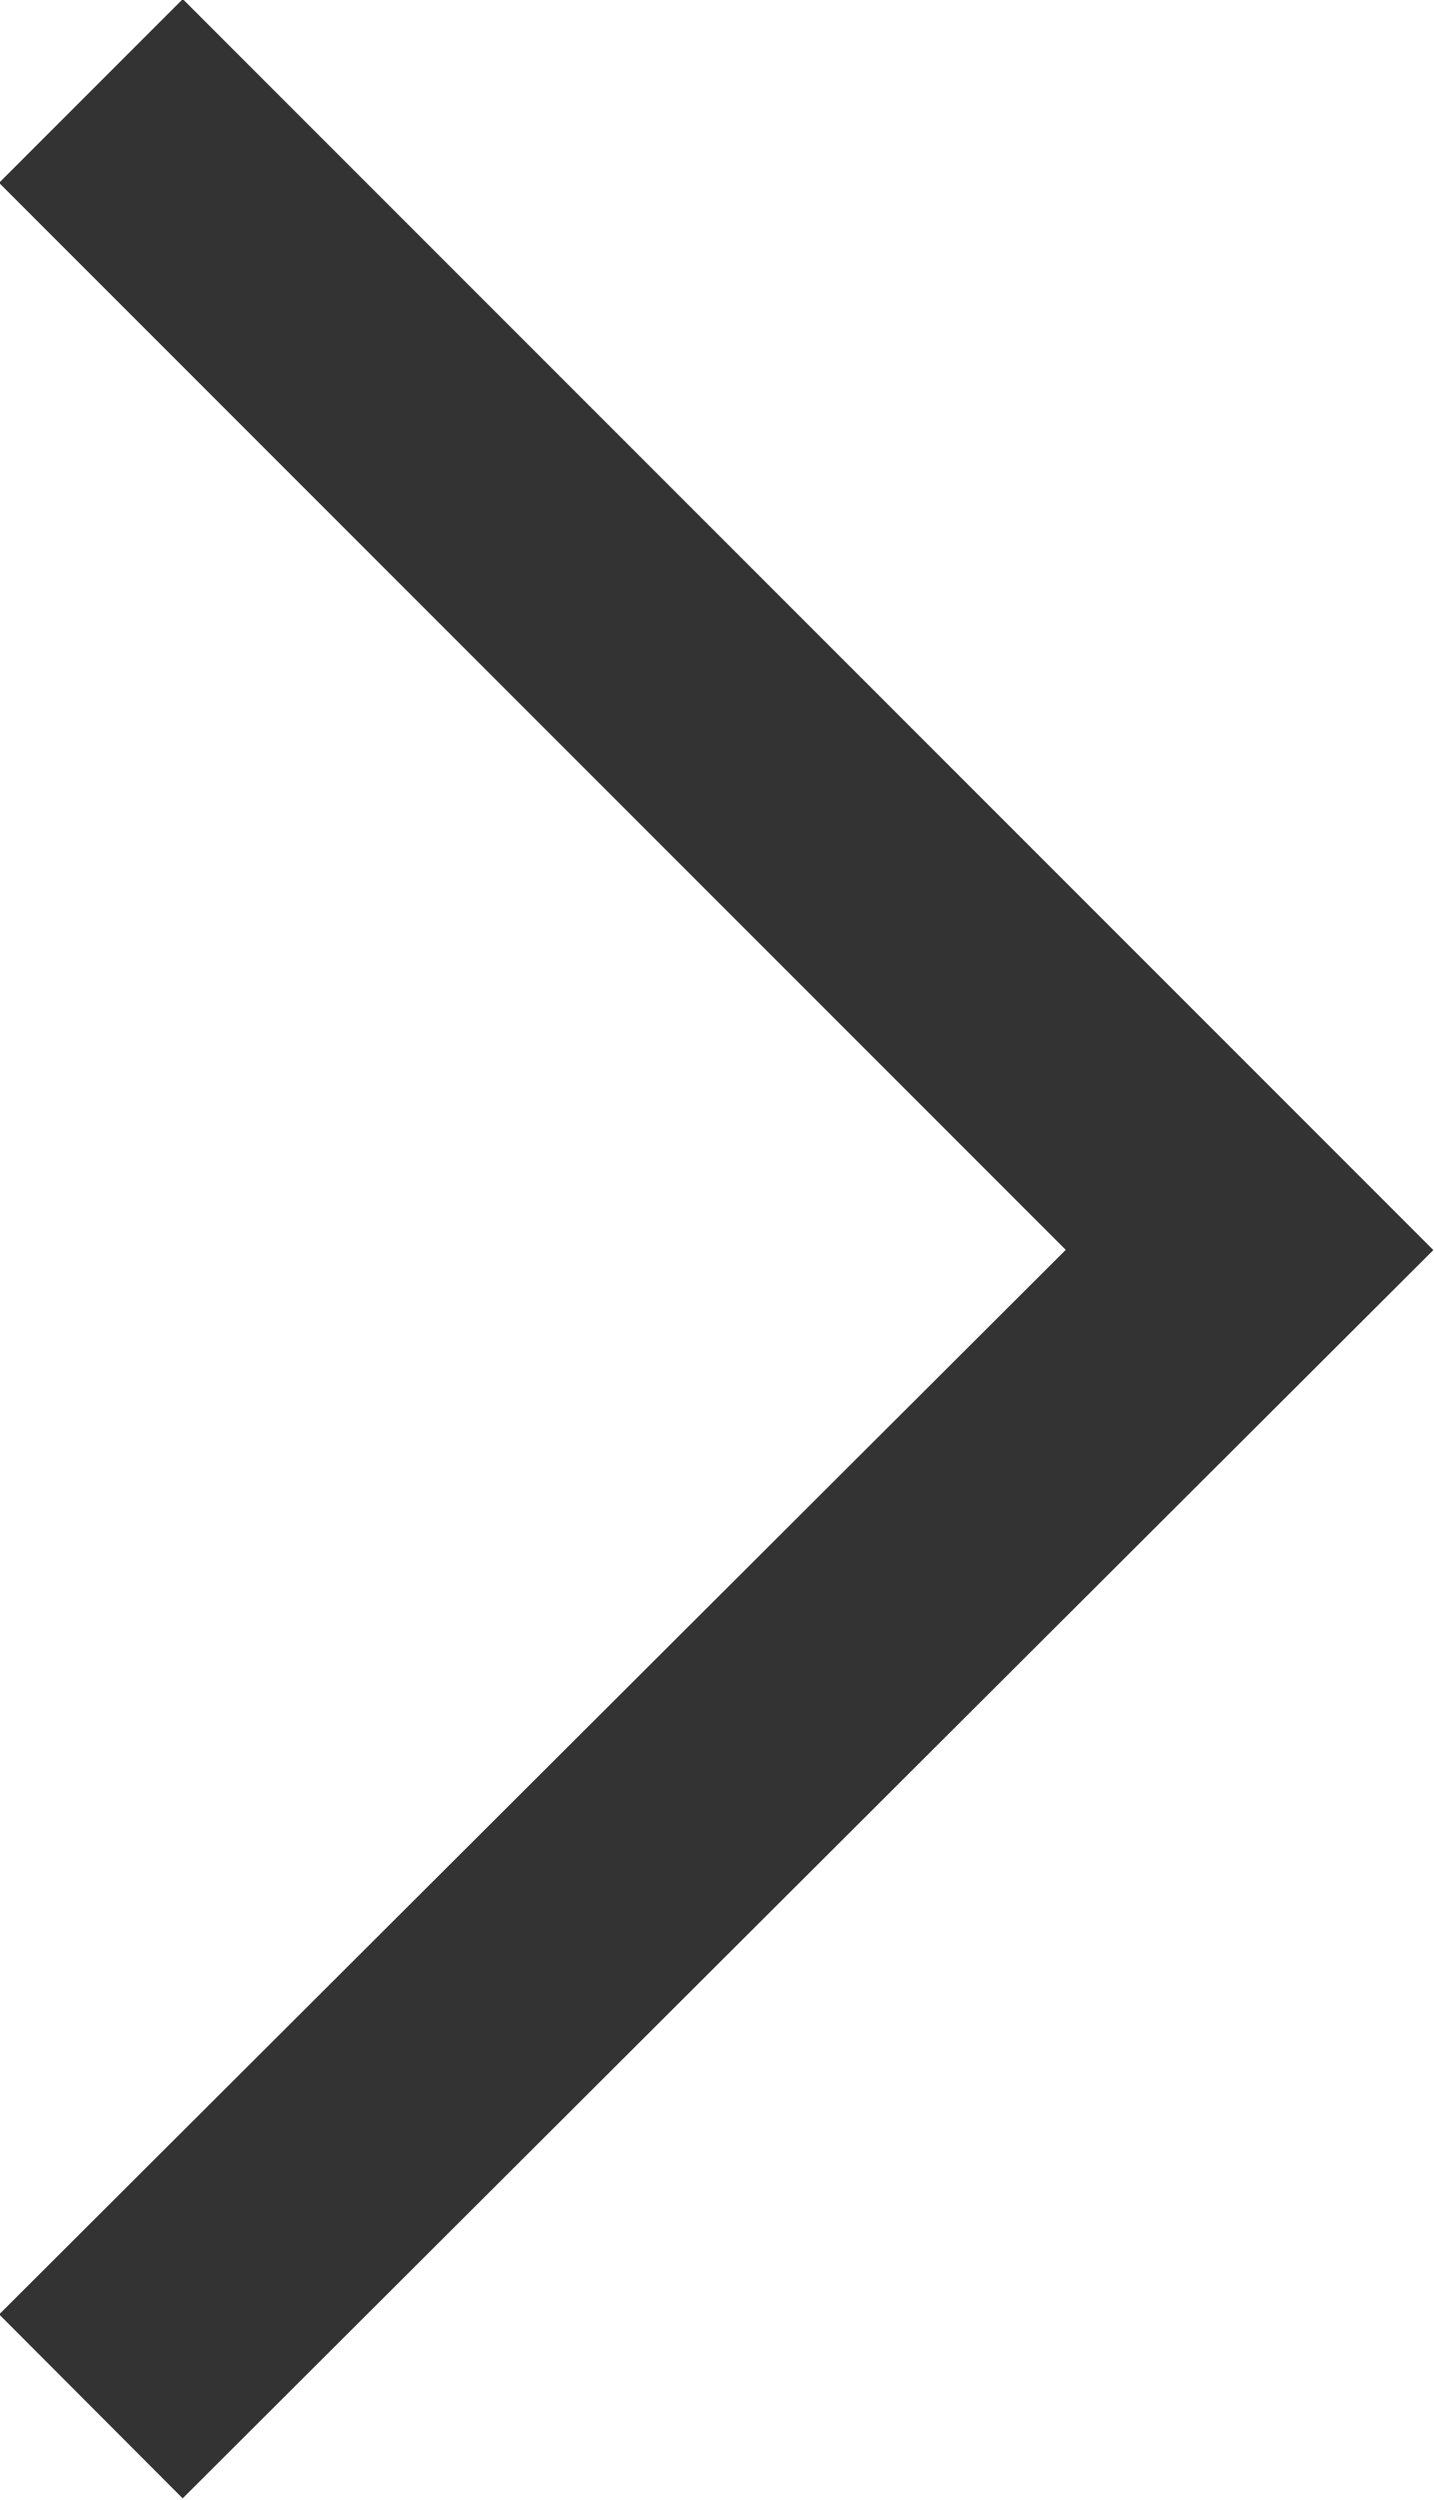 <svg xmlns="http://www.w3.org/2000/svg" viewBox="0 0 5.52 9.62"><defs><style>.cls-1{fill:none;stroke:#333;stroke-miterlimit:10;}</style></defs><g id="レイヤー_2" data-name="レイヤー 2"><g id="txt"><polyline class="cls-1" points="0.35 0.35 4.81 4.81 0.35 9.26"/></g></g></svg>